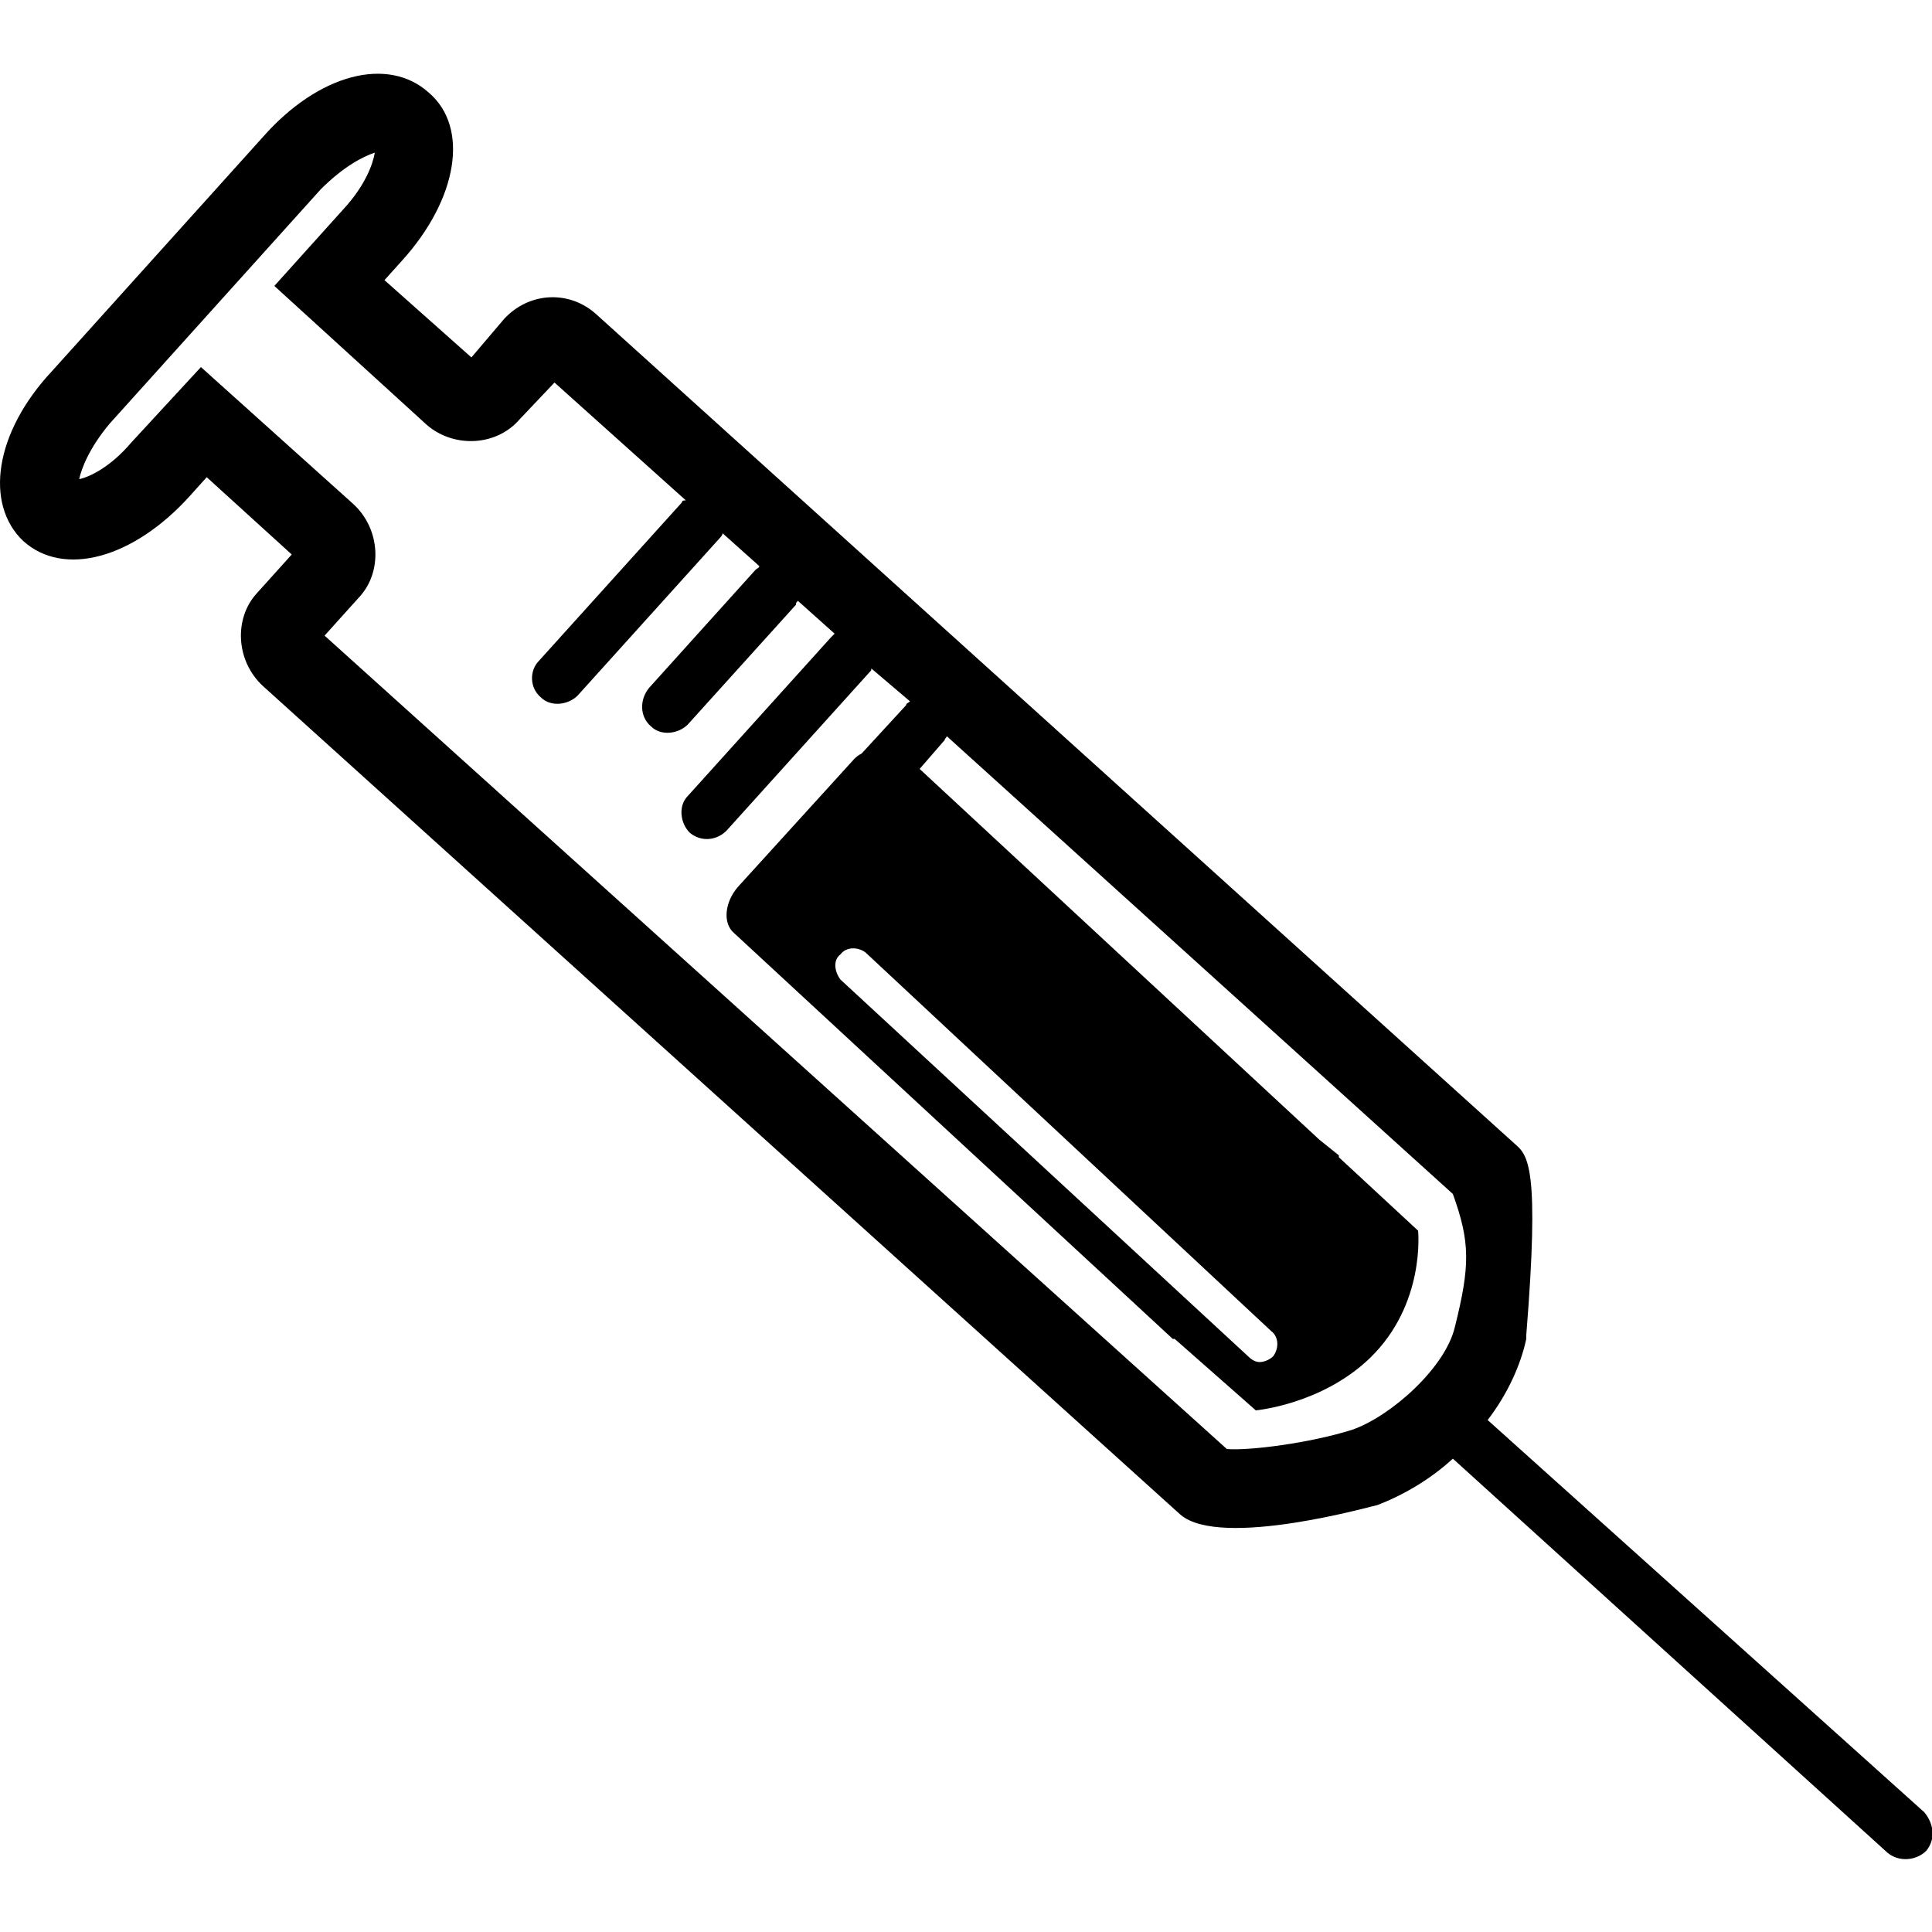 <svg width="64" height="64" viewBox="0 0 1000 1000" xmlns="http://www.w3.org/2000/svg"><path d="M996 938L770 735c10-13 17-28 20-42v-2c7-87 1-93-6-99L309 163c-14-13-35-12-48 2l-17 20-45-40 9-10c29-32 35-69 14-87-21-19-57-10-86 23L27 192c-30 32-35 69-15 88 21 19 57 9 86-23l9-10 44 40-18 20c-12 13-11 35 3 48l475 429c21 18 101-5 102-5 13-5 27-13 39-24l225 204c6 5 15 4 20-1 5-6 4-14-1-20zM753 687c-5 21-33 46-53 53-22 7-54 11-65 10L168 329l18-20c12-13 11-35-3-48l-79-71-36 39c-11 13-22 18-27 19 1-5 5-16 16-29L166 98c12-12 22-17 28-19-1 6-5 17-16 29l-36 40 79 72c14 12 36 11 48-3l18-19 68 61c-1 0-2 0-2 1l-74 82c-5 5-5 14 1 19 5 5 14 4 19-1l74-82s1-1 1-2l19 17c0 1-1 1-2 2l-55 61c-5 6-5 15 1 20 5 5 14 4 19-1l56-62c0-1 0-1 1-2l19 17-2 2-74 82c-5 5-4 14 1 19 6 5 14 4 19-1l74-82c1-1 1-1 1-2l20 17c-1 1-2 1-2 2l-23 25c-2 1-3 2-4 3l-60 66c-7 8-8 19-2 24l227 210h1l42 37s34-3 59-27c29-28 25-66 25-66l-41-38v-1l-10-8-207-192 13-15c0-1 1-1 1-2l262 237c9 25 9 37 1 69zm-95 2c4 3 4 9 1 13-2 2-5 3-7 3s-4-1-6-3L435 507c-3-4-4-10 0-13 3-4 9-4 13-1l210 196z"/></svg>